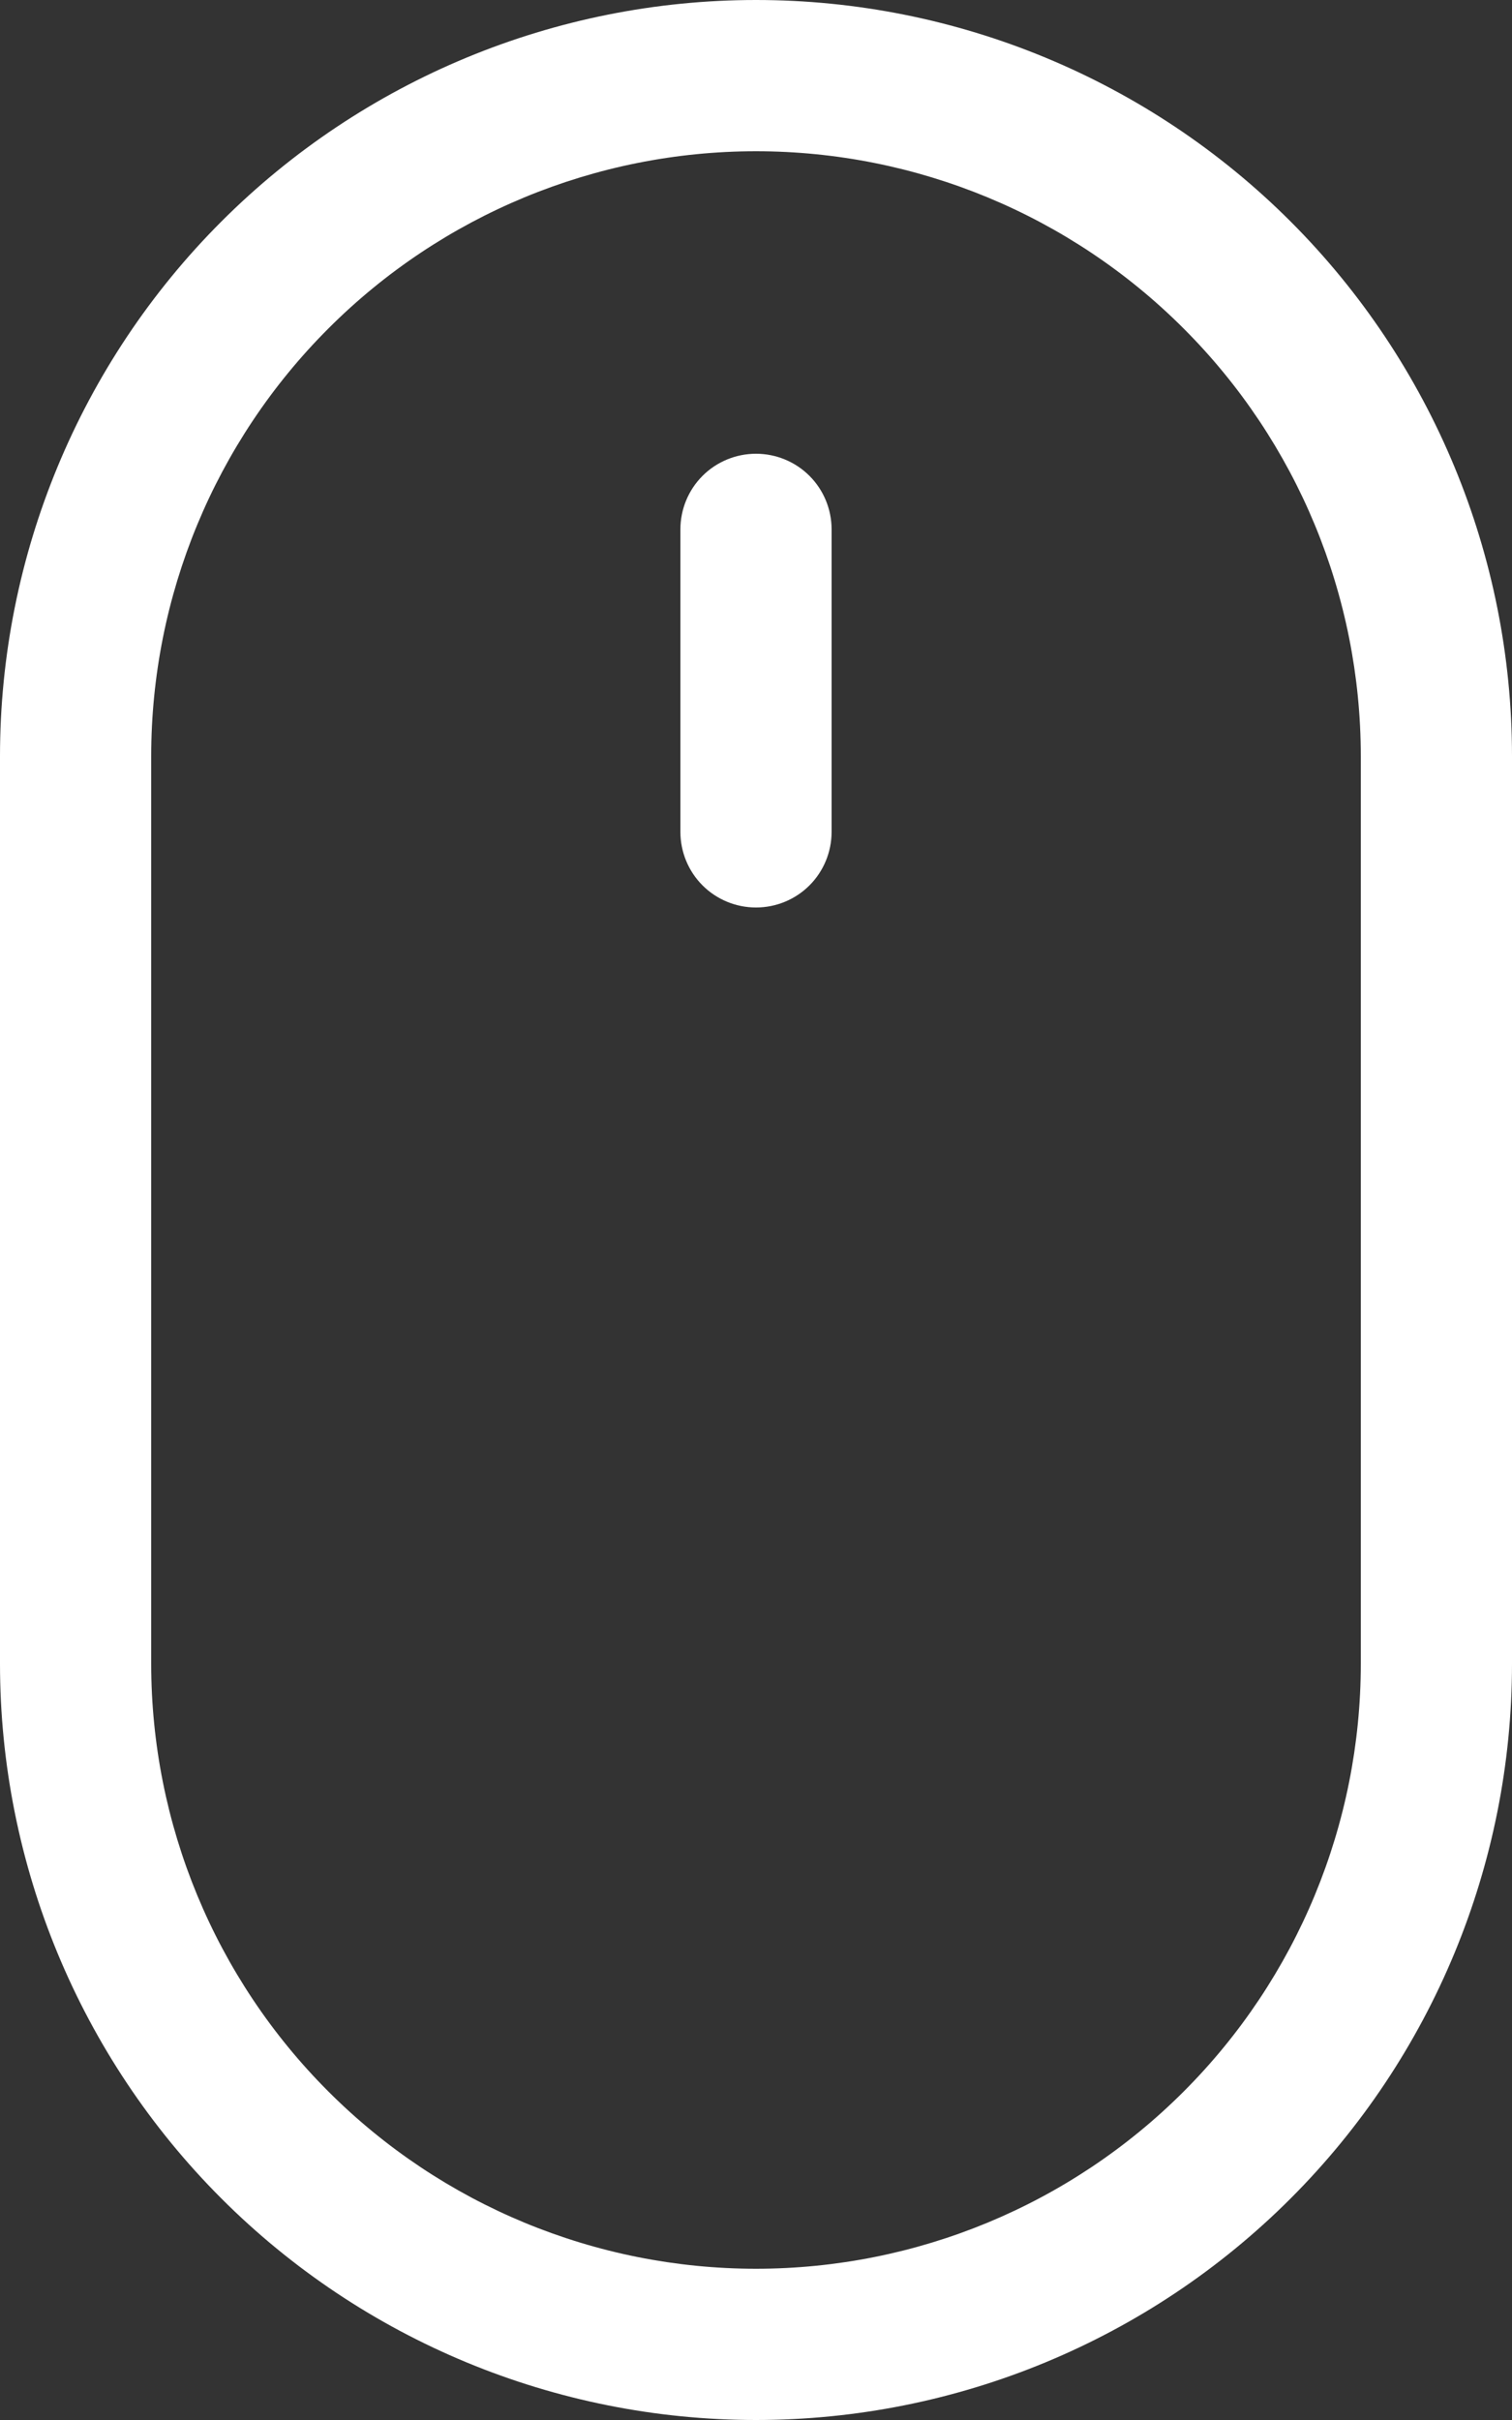 <?xml version="1.0" encoding="UTF-8" standalone="no"?>
<svg
   xmlns:dc="http://purl.org/dc/elements/1.1/"
   xmlns:cc="http://creativecommons.org/ns#"
   xmlns:rdf="http://www.w3.org/1999/02/22-rdf-syntax-ns#"
   xmlns:svg="http://www.w3.org/2000/svg"
   xmlns="http://www.w3.org/2000/svg"
   xmlns:sodipodi="http://sodipodi.sourceforge.net/DTD/sodipodi-0.dtd"
   xmlns:inkscape="http://www.inkscape.org/namespaces/inkscape"
   width="16"
   height="25.6"
   viewBox="0 0 16 25.6"
   version="1.1"
   id="svg4"
   sodipodi:docname="mouse.svg"
   style="fill:none"
   inkscape:version="0.92.4 (5da689c313, 2019-01-14)">
  <rect x="0" y="0" width="16" height="25.6" fill="#333333" stroke="none"/>
  <defs
     id="defs8" />
  <sodipodi:namedview
     pagecolor="#ffffff"
     bordercolor="#666666"
     borderopacity="1"
     objecttolerance="10"
     gridtolerance="10"
     guidetolerance="10"
     inkscape:pageopacity="0"
     inkscape:pageshadow="2"
     inkscape:window-width="888"
     inkscape:window-height="480"
     id="namedview6"
     showgrid="false"
     inkscape:zoom="9.0769231"
     inkscape:cx="8"
     inkscape:cy="12.6"
     inkscape:window-x="0"
     inkscape:window-y="0"
     inkscape:window-maximized="0"
     inkscape:current-layer="svg4" />
  <path
     d="M 8,4.8 C 8.212,4.8 8.416,4.884 8.566,5.034 8.716,5.184 8.8,5.388 8.8,5.6 V 8.8 C 8.8,9.012 8.716,9.216 8.566,9.366 8.416,9.516 8.212,9.6 8,9.6 7.788,9.6 7.584,9.516 7.434,9.366 7.284,9.216 7.2,9.012 7.2,8.8 V 5.6 C 7.2,5.388 7.284,5.184 7.434,5.034 7.584,4.884 7.788,4.8 8,4.8 Z m 6.4,12.8 c 0,1.697 -0.674,3.325 -1.875,4.526 C 11.325,23.326 9.697,24 8,24 6.303,24 4.675,23.326 3.475,22.125 2.274,20.925 1.6,19.297 1.6,17.6 V 8 C 1.6,6.303 2.274,4.675 3.475,3.475 4.675,2.274 6.303,1.6 8,1.6 9.697,1.6 11.325,2.274 12.525,3.475 13.726,4.675 14.4,6.303 14.4,8 Z M 8,0 C 5.878,0 3.843,0.843 2.343,2.343 0.843,3.843 0,5.878 0,8 v 9.6 c 0,2.122 0.843,4.157 2.343,5.657 C 3.843,24.757 5.878,25.6 8,25.6 c 2.122,0 4.157,-0.843 5.657,-2.343 C 15.157,21.757 16,19.722 16,17.6 V 8 C 16,5.878 15.157,3.843 13.657,2.343 12.157,0.843 10.122,0 8,0 Z"
     id="path2"
     inkscape:connector-curvature="0"
     style="fill:#ffffff" />
</svg>
